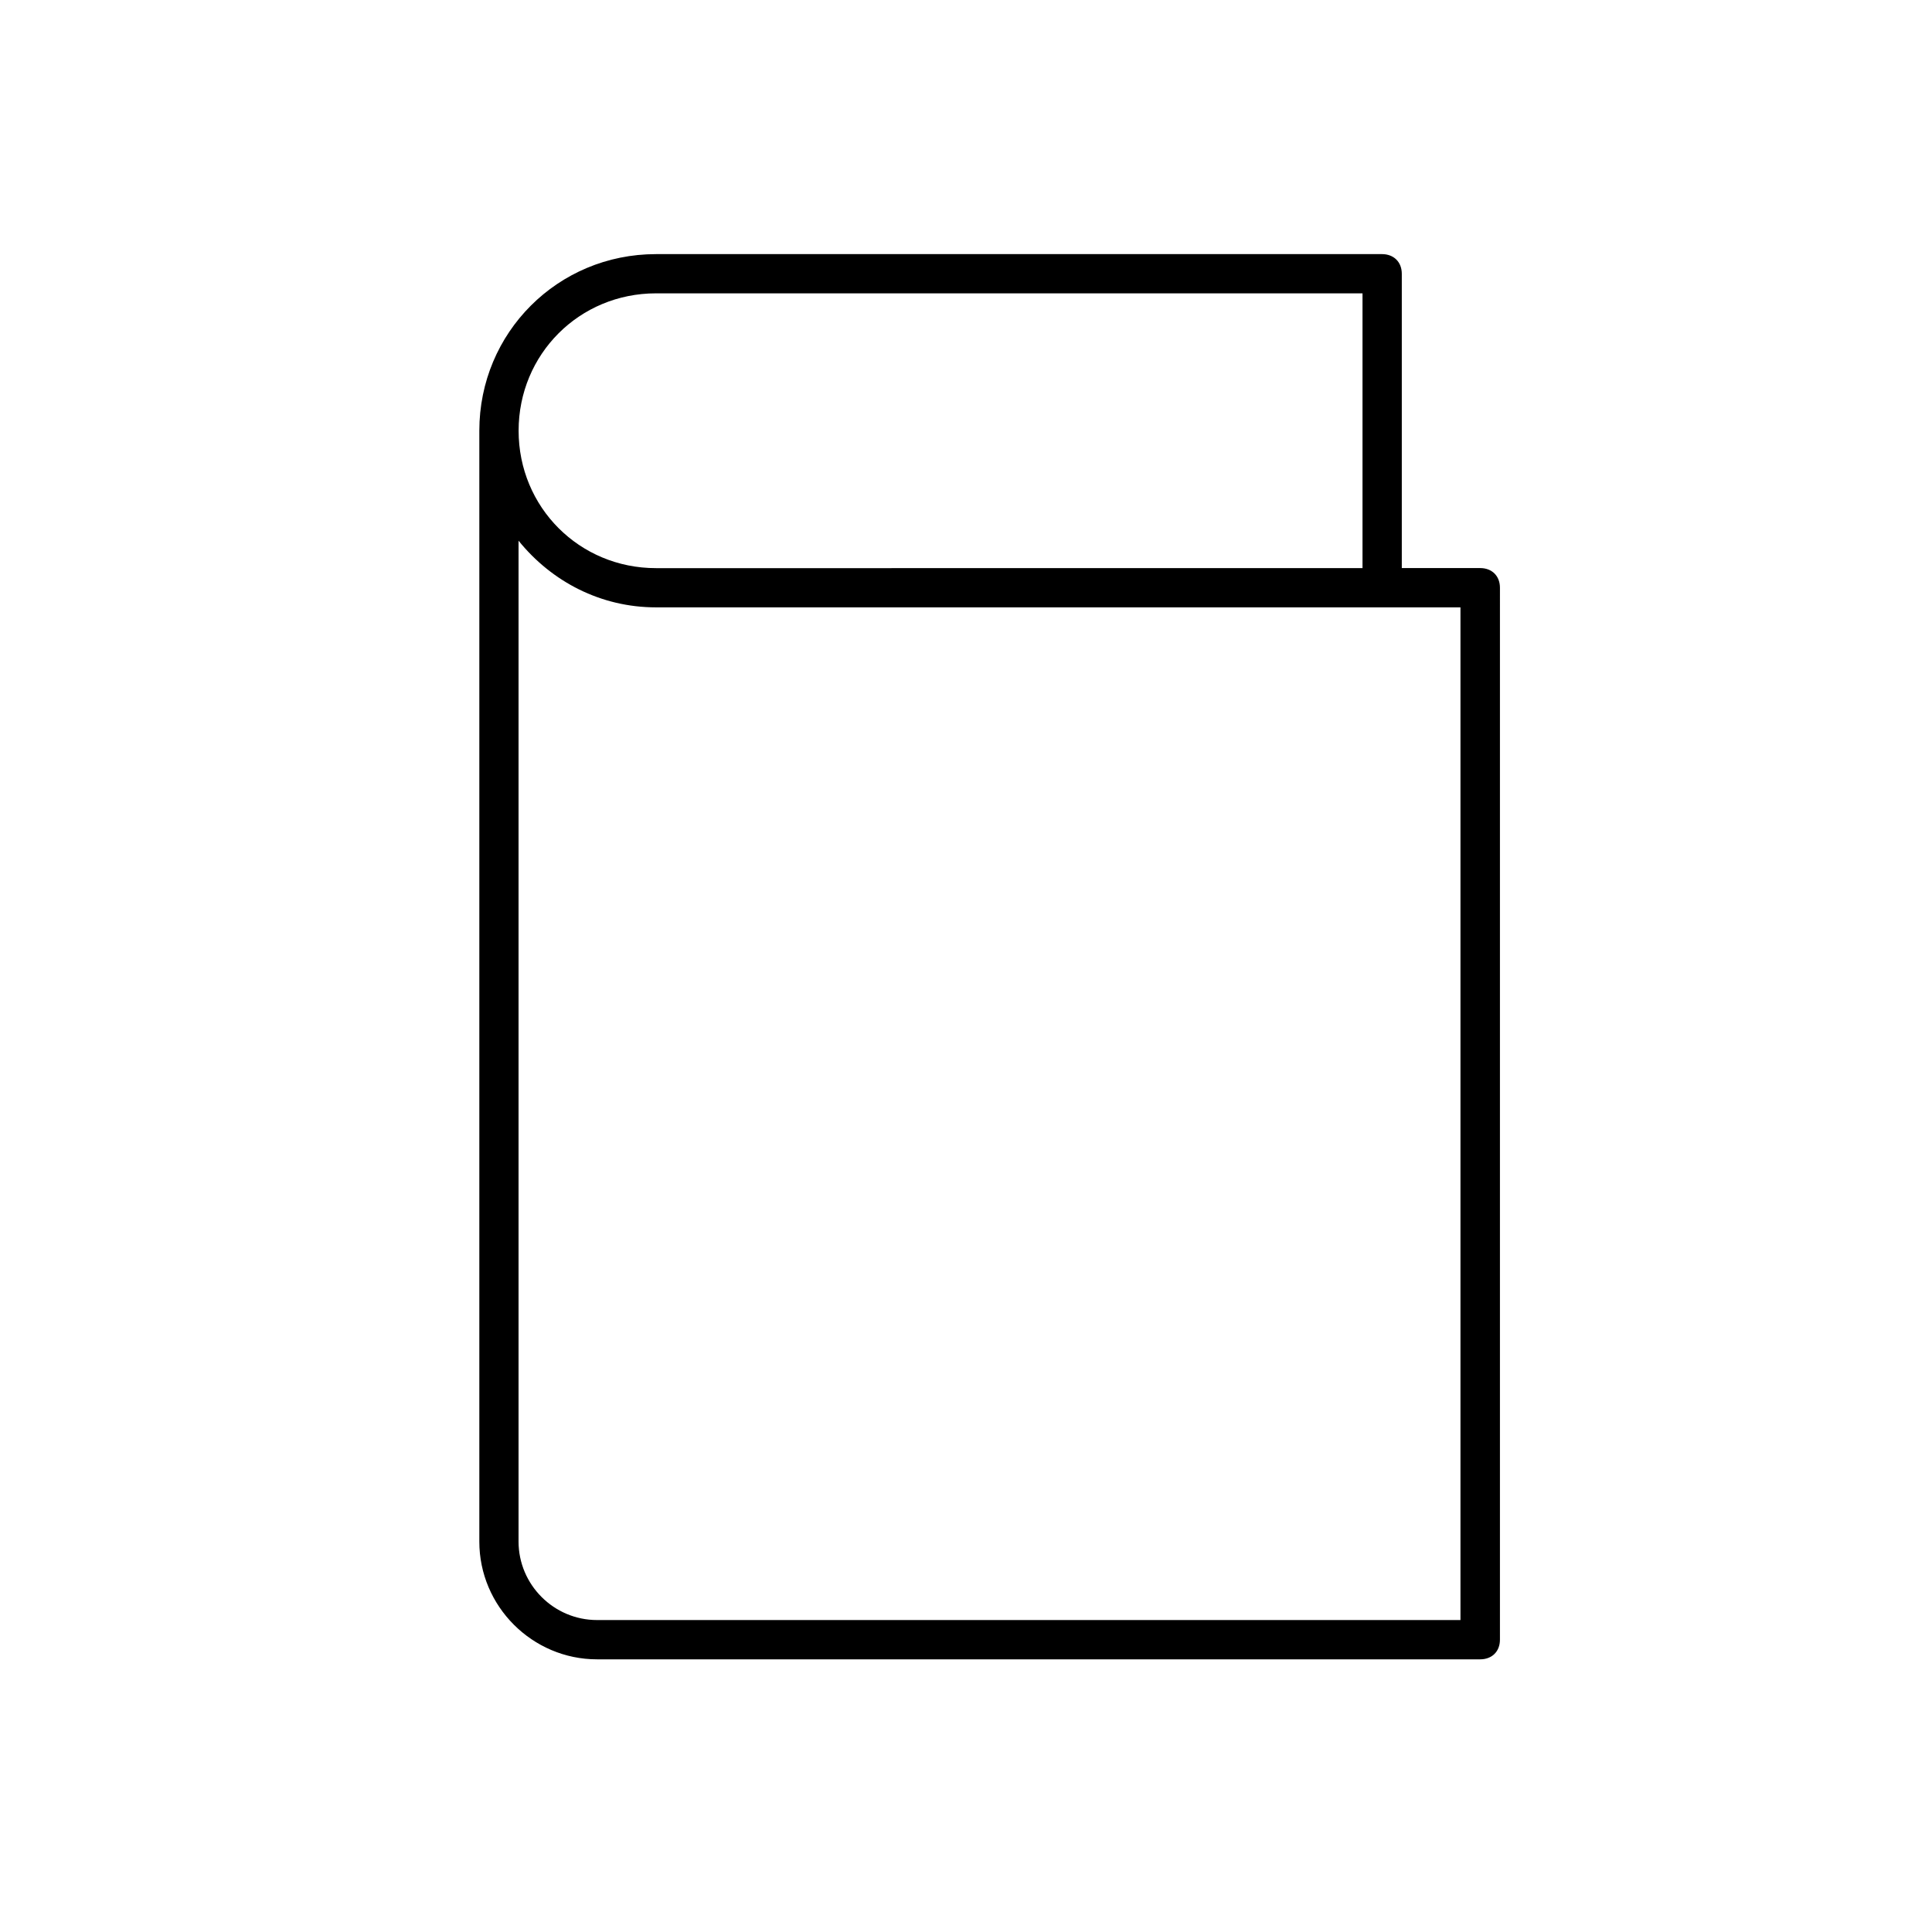 <?xml version="1.0" encoding="utf-8"?>
<!-- Generator: Adobe Illustrator 16.0.0, SVG Export Plug-In . SVG Version: 6.00 Build 0)  -->
<!DOCTYPE svg PUBLIC "-//W3C//DTD SVG 1.1//EN" "http://www.w3.org/Graphics/SVG/1.1/DTD/svg11.dtd">
<svg version="1.1" id="Layer_1" xmlns="http://www.w3.org/2000/svg" xmlns:xlink="http://www.w3.org/1999/xlink" x="0px" y="0px"
	 width="30px" height="30px" viewBox="0 0 30 30" enable-background="new 0 0 30 30" xml:space="preserve">
<g>
	<path d="M9.271,25.766h13.713c0.183,0,0.307-0.121,0.307-0.305V9.249c0-0.031,0-0.031,0-0.061c0-0.031,0-0.031,0-0.062
		c0-0.183-0.124-0.305-0.307-0.305h-1.217V4.251c0-0.183-0.125-0.305-0.307-0.305H10.186c-1.524,0-2.743,1.219-2.743,2.742v17.249
		C7.442,24.943,8.266,25.766,9.271,25.766z M10.186,4.555h10.971v4.267H10.186c-1.189,0-2.133-0.945-2.133-2.134
		C8.053,5.5,8.996,4.555,10.186,4.555z M10.186,9.431h12.492v15.725H9.271c-0.672,0-1.219-0.549-1.219-1.219V8.396
		C8.569,9.035,9.332,9.431,10.186,9.431z"/>
</g>
</svg>
